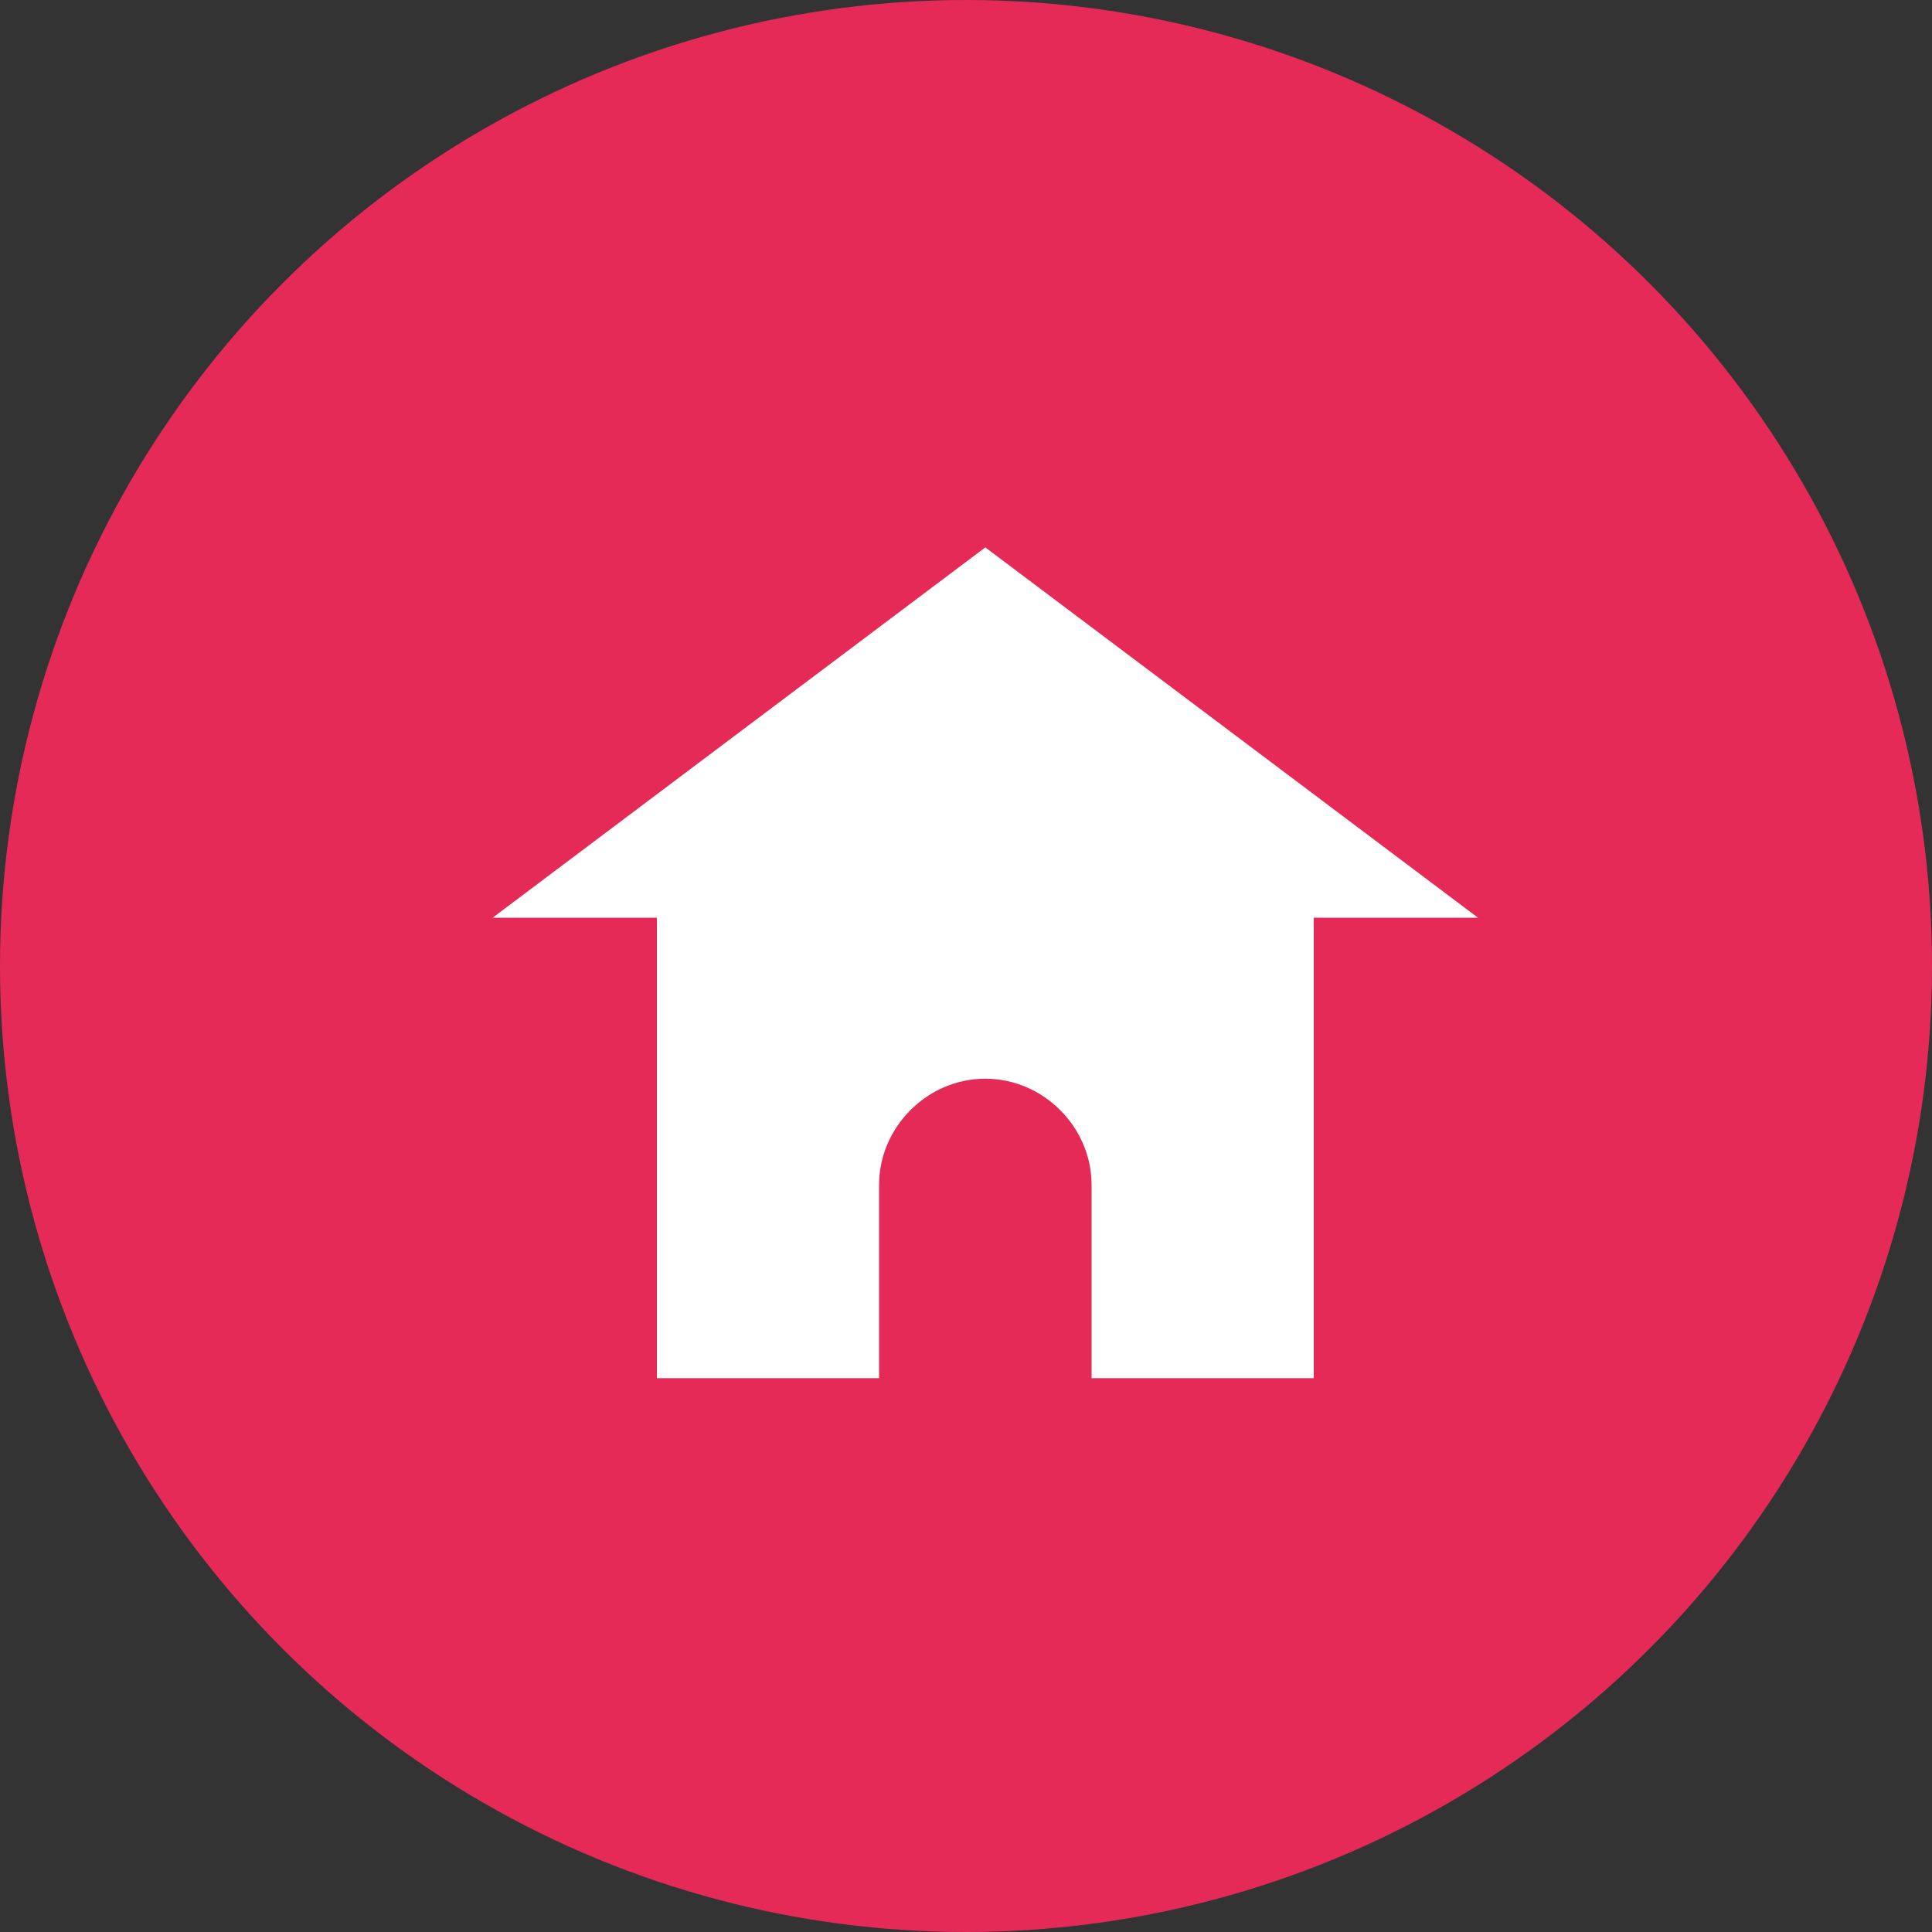 <?xml version="1.0" encoding="utf-8"?>
<!-- Generator: Adobe Illustrator 26.0.2, SVG Export Plug-In . SVG Version: 6.00 Build 0)  -->
<svg version="1.1" id="레이어_1" xmlns="http://www.w3.org/2000/svg" xmlns:xlink="http://www.w3.org/1999/xlink" x="0px"
	 y="0px" viewBox="0 0 60 60" style="enable-background:new 0 0 60 60;" xml:space="preserve">
<rect x="0" y="0" width="60" height="60" fill="#333333" stroke="none"/>
<style type="text/css">
	.st0{fill:#E52A57;}
	.st1{fill:#FFFFFF;}
</style>
<circle class="st0" cx="30" cy="30" r="30"/>
<path class="st1" d="M30.6,17L15.3,28.5h5.1v14.3h6.9v-6c0-1.8,1.5-3.3,3.3-3.3h0c1.8,0,3.3,1.5,3.3,3.3v6h6.9V28.5h5.1L30.6,17z"/>
</svg>
